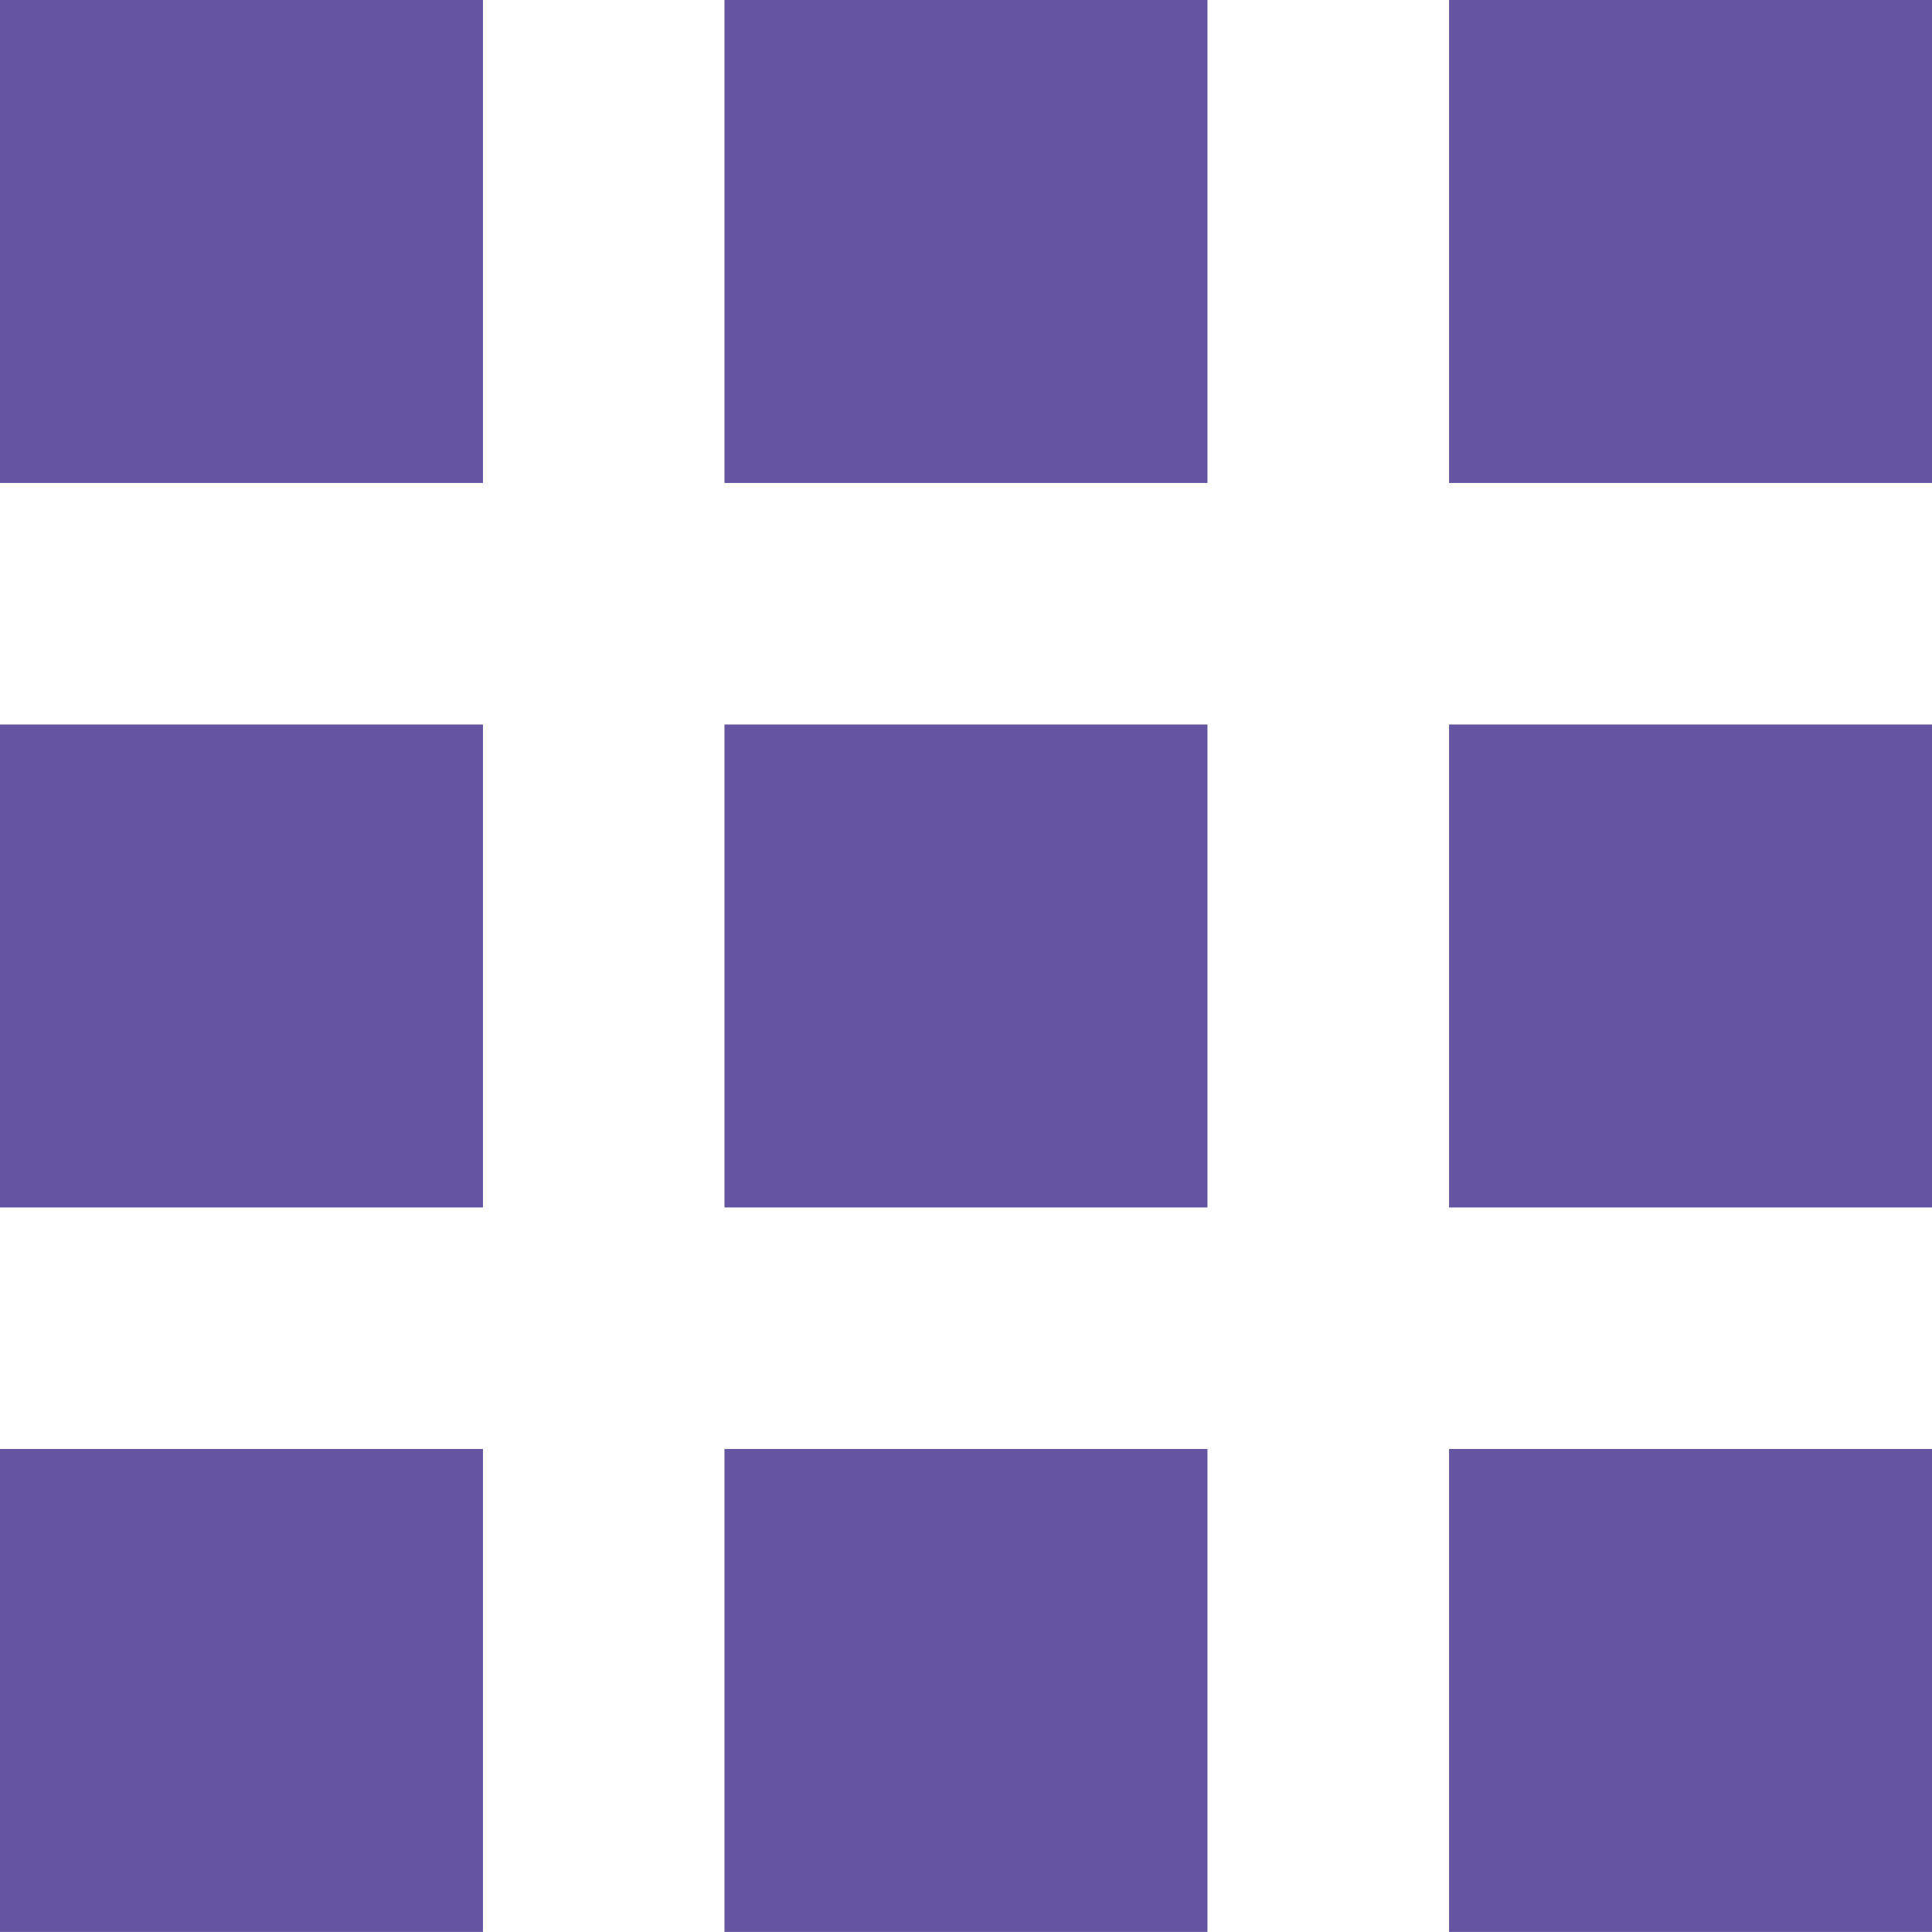 <?xml version="1.0" encoding="UTF-8"?>
<svg id="_レイヤー_2" data-name="レイヤー 2" xmlns="http://www.w3.org/2000/svg" viewBox="0 0 25.662 25.662">
  <defs>
    <style>
      .cls-1 {
        fill: #6355a1;
      }
    </style>
  </defs>
  <g id="_レイヤー_2-2" data-name="レイヤー 2">
    <path class="cls-1" d="M6.415,6.415H0V0h6.415v6.415ZM16.038,0h-6.415v6.415h6.415V0ZM25.662,0h-6.415v6.415h6.415V0ZM6.415,9.623H0v6.415h6.415v-6.415ZM16.038,9.623h-6.415v6.415h6.415v-6.415ZM25.662,9.623h-6.415v6.415h6.415v-6.415ZM6.415,19.246H0v6.415h6.415v-6.415ZM16.038,19.246h-6.415v6.415h6.415v-6.415ZM25.662,19.246h-6.415v6.415h6.415v-6.415Z"/>
  </g>
</svg>